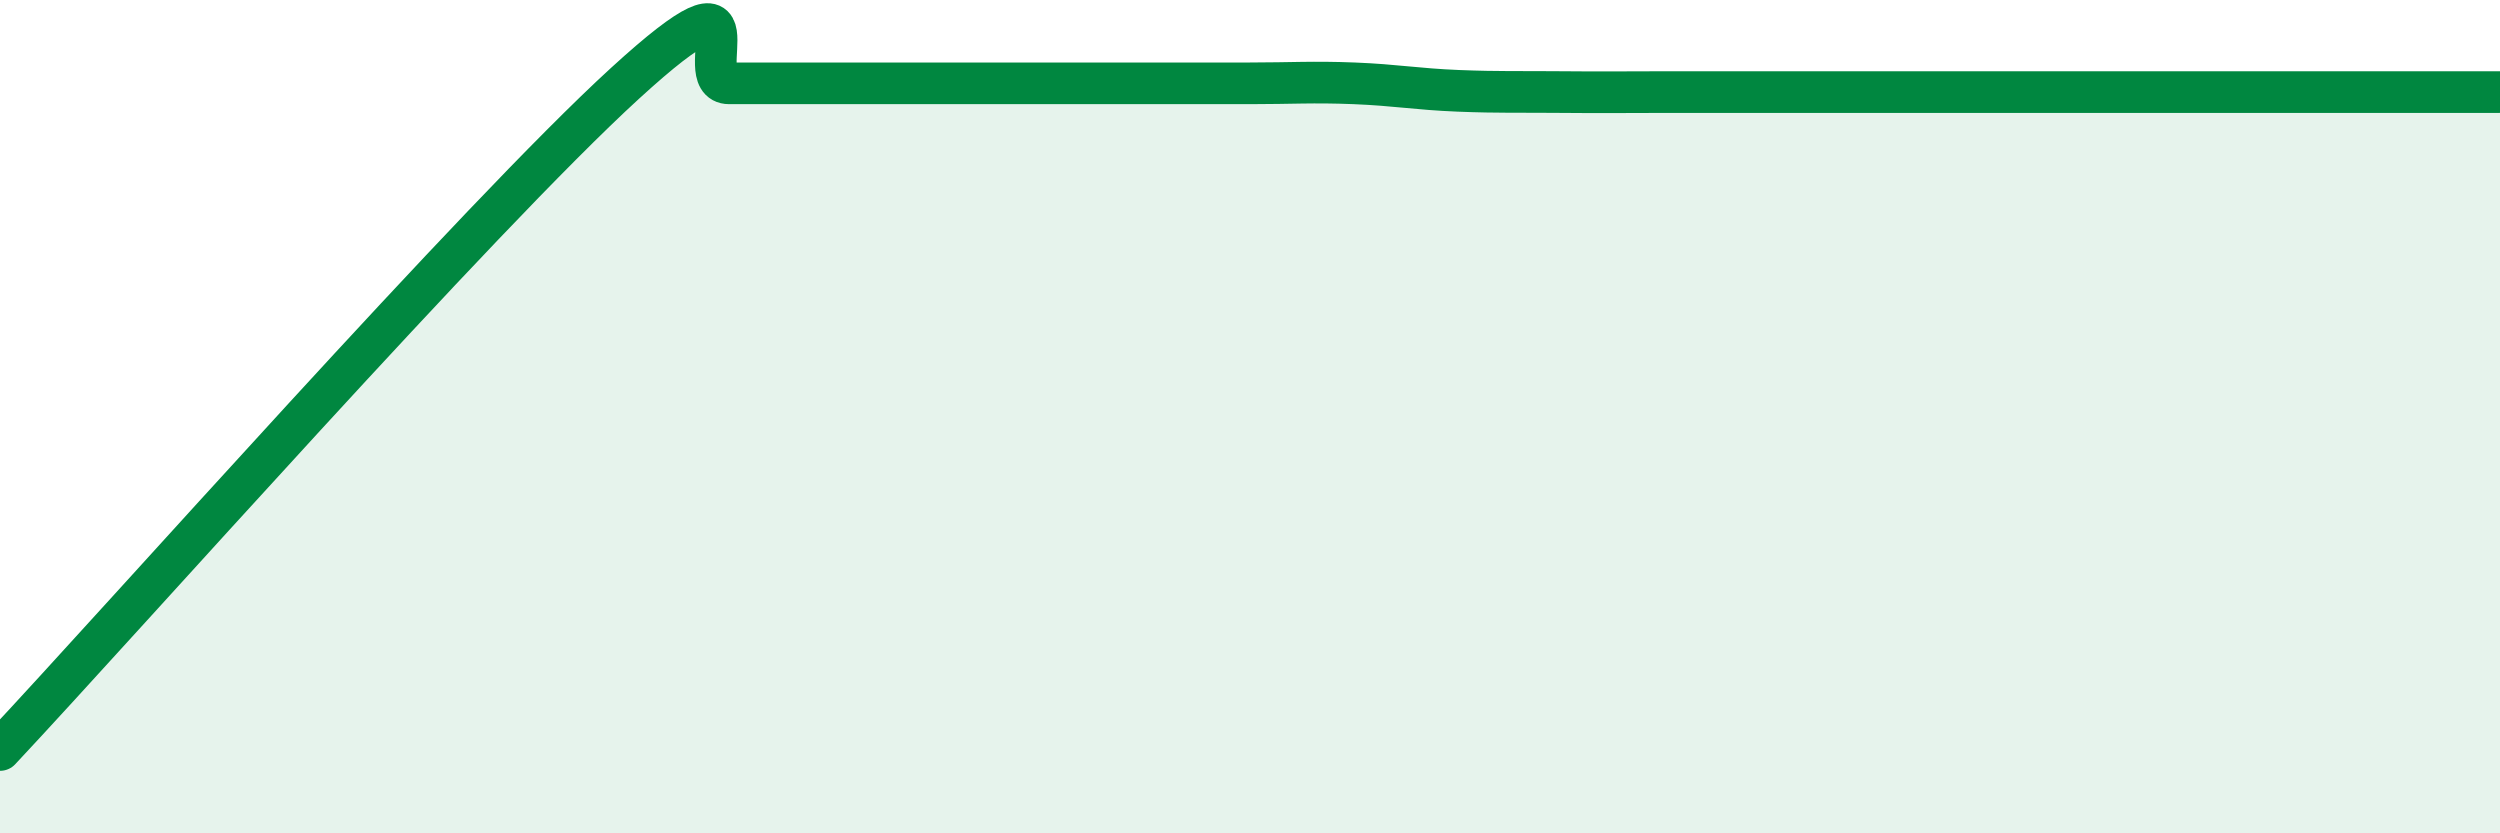 
    <svg width="60" height="20" viewBox="0 0 60 20" xmlns="http://www.w3.org/2000/svg">
      <path
        d="M 0,18 C 3,14.8 11.5,5.2 15,2 C 18.5,-1.2 16.5,2 17.5,2 C 18.5,2 19,2 20,2 C 21,2 21.5,2 22.5,2 C 23.5,2 24,2 25,2 C 26,2 26.5,2 27.5,2 C 28.5,2 29,2 30,2 C 31,2 31.5,1.96 32.5,2 C 33.5,2.04 34,2.14 35,2.18 C 36,2.22 36.5,2.2 37.5,2.21 C 38.5,2.22 39,2.21 40,2.21 C 41,2.21 41.5,2.21 42.5,2.21 C 43.5,2.21 44,2.21 45,2.21 C 46,2.21 46.5,2.21 47.5,2.21 C 48.5,2.21 49,2.21 50,2.21 C 51,2.21 51.5,2.21 52.5,2.21 C 53.5,2.21 53.5,2.21 55,2.21 C 56.5,2.21 59,2.21 60,2.21L60 20L0 20Z"
        fill="#008740"
        opacity="0.1"
        stroke-linecap="round"
        stroke-linejoin="round"
      />
      <path
        d="M 0,18 C 3,14.8 11.5,5.2 15,2 C 18.5,-1.2 16.5,2 17.5,2 C 18.5,2 19,2 20,2 C 21,2 21.5,2 22.5,2 C 23.5,2 24,2 25,2 C 26,2 26.5,2 27.5,2 C 28.5,2 29,2 30,2 C 31,2 31.5,1.96 32.5,2 C 33.5,2.04 34,2.14 35,2.18 C 36,2.22 36.5,2.2 37.5,2.21 C 38.5,2.22 39,2.21 40,2.21 C 41,2.21 41.5,2.21 42.5,2.21 C 43.5,2.21 44,2.21 45,2.21 C 46,2.21 46.5,2.21 47.5,2.21 C 48.5,2.21 49,2.21 50,2.21 C 51,2.21 51.5,2.21 52.5,2.21 C 53.5,2.21 53.5,2.21 55,2.21 C 56.5,2.21 59,2.21 60,2.21"
        stroke="#008740"
        stroke-width="1"
        fill="none"
        stroke-linecap="round"
        stroke-linejoin="round"
      />
    </svg>
  
